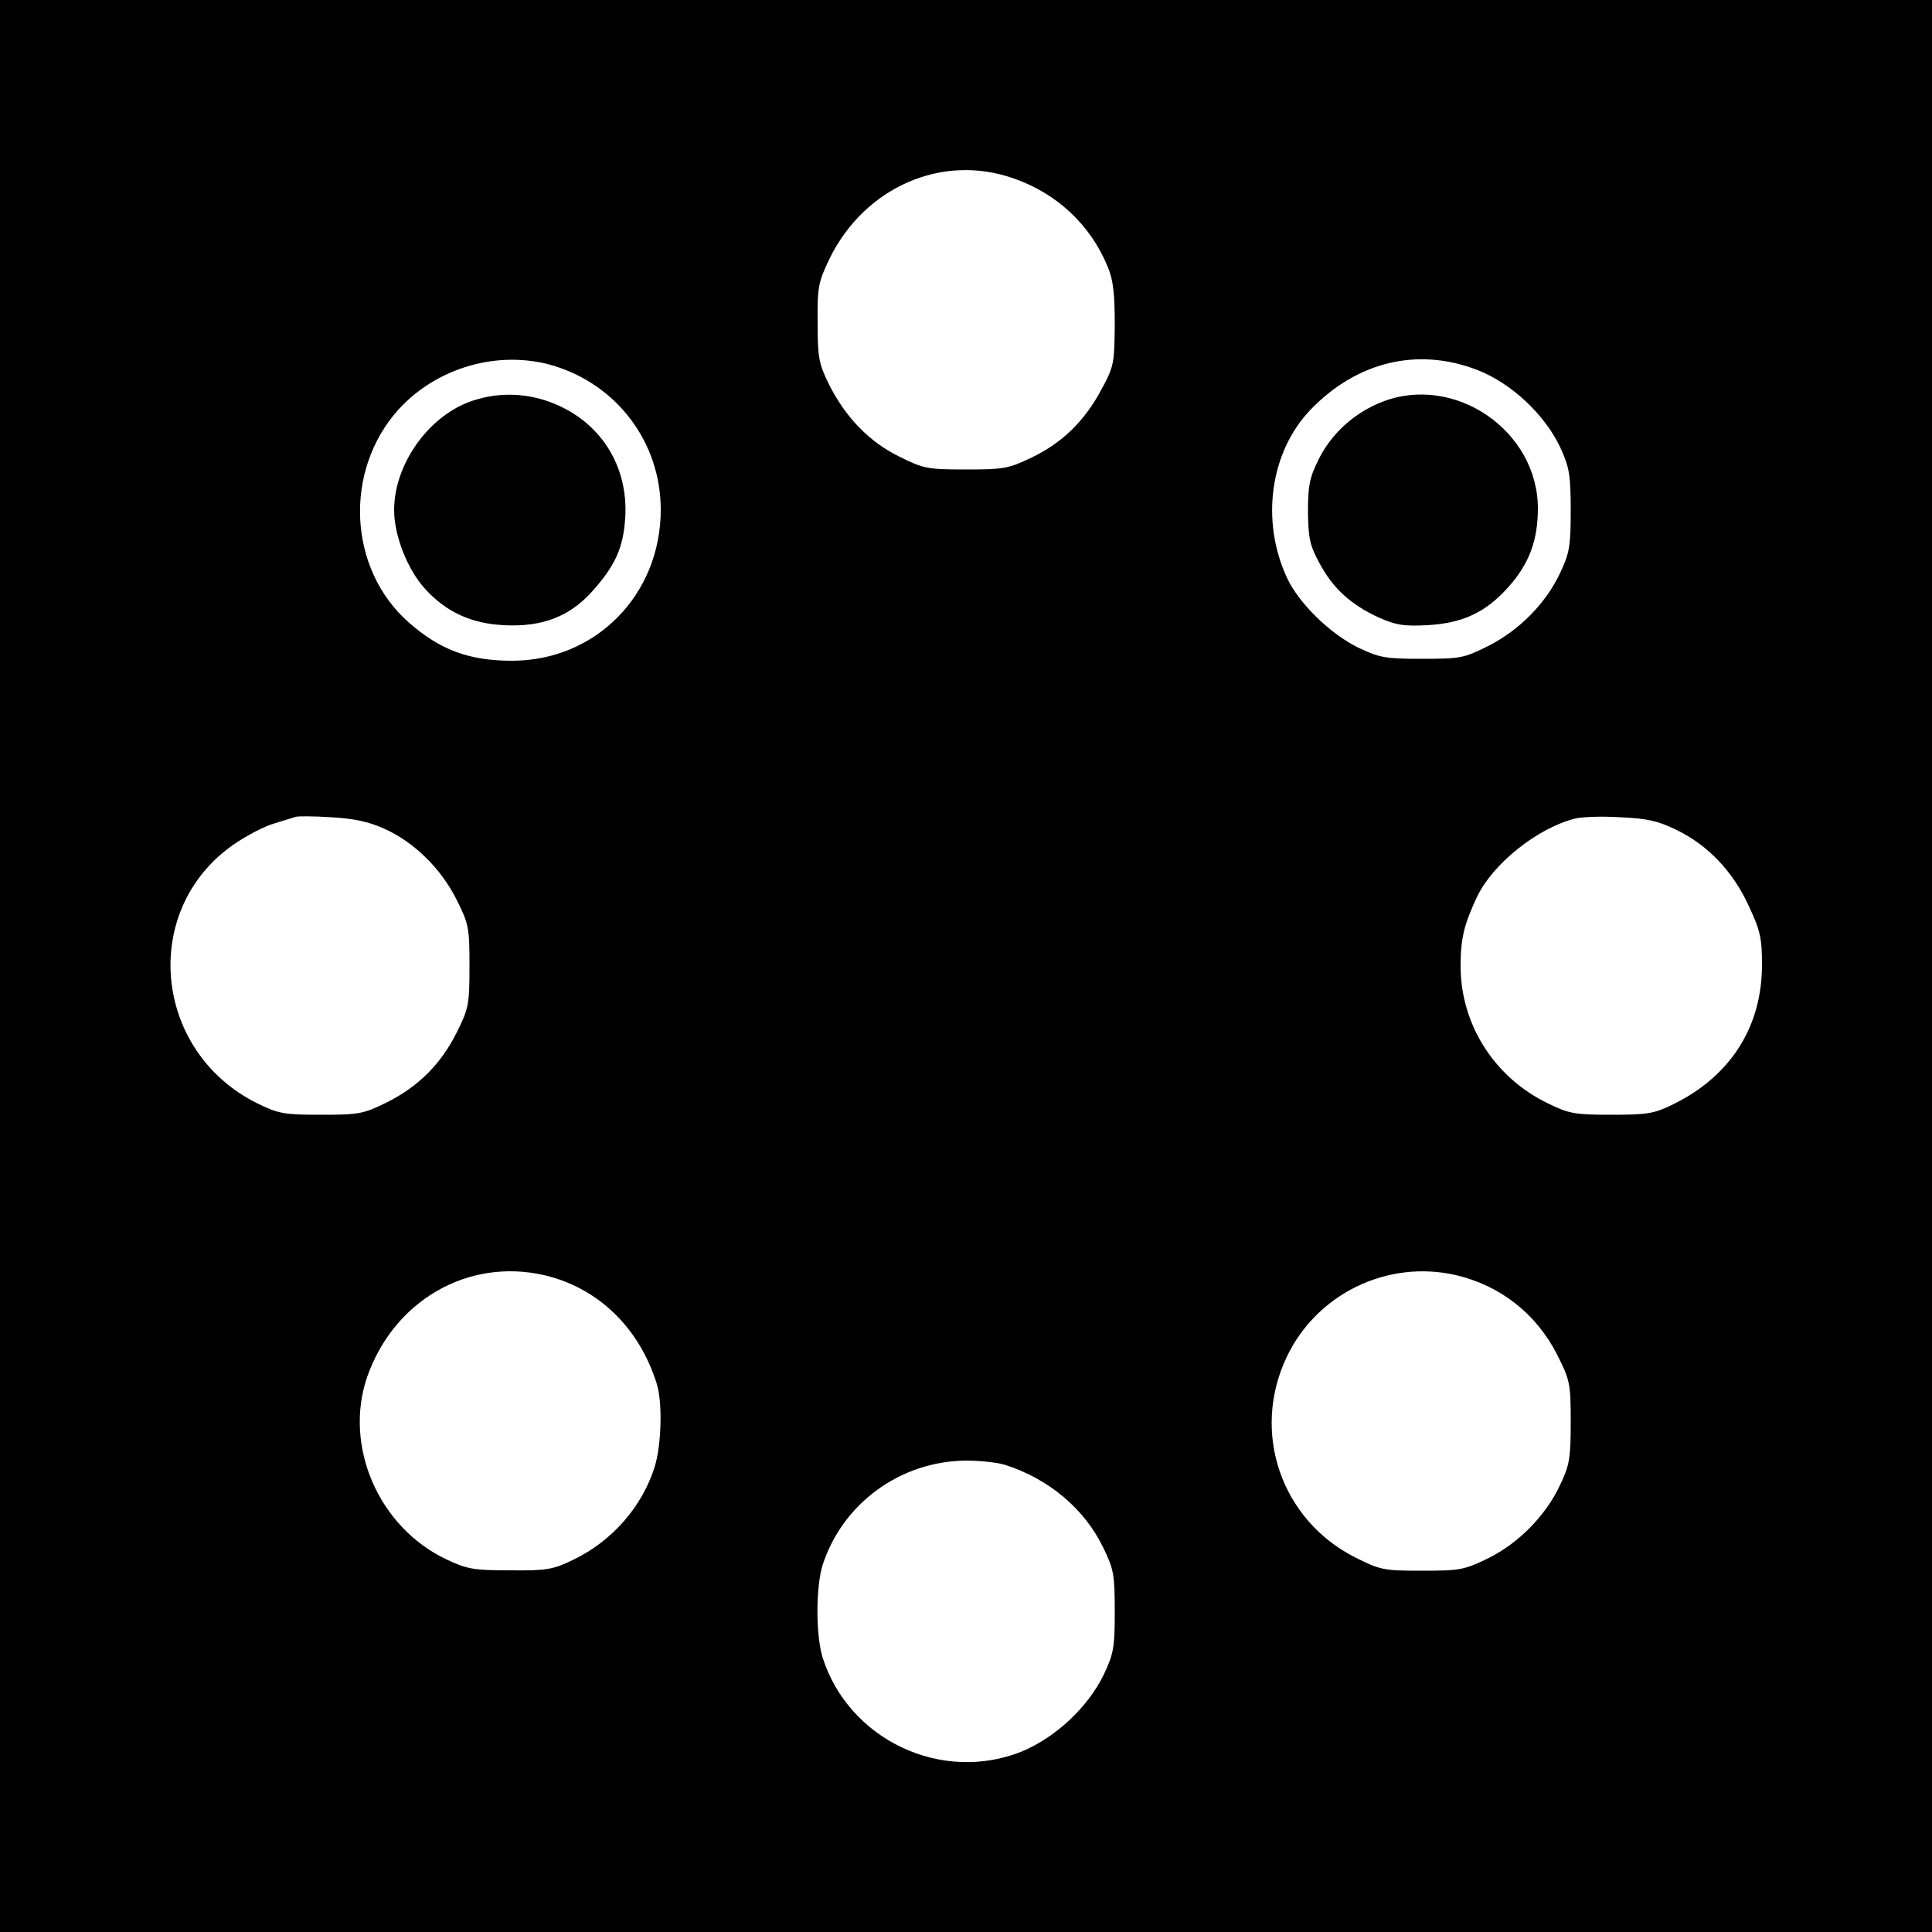 <?xml version="1.0" standalone="no"?>
<!DOCTYPE svg PUBLIC "-//W3C//DTD SVG 20010904//EN"
 "http://www.w3.org/TR/2001/REC-SVG-20010904/DTD/svg10.dtd">
<svg version="1.0" xmlns="http://www.w3.org/2000/svg"
 width="500pt" height="500pt" viewBox="0 0 500 500"
 preserveAspectRatio="xMidYMid meet">
<g transform="translate(0,500) scale(0.1,-0.1)"
fill="#000000" stroke="none">
<path d="M0 2500 l0 -2500 2500 0 2500 0 0 2500 0 2500 -2500 0 -2500 0 0
-2500z m2624 2038 c112 -39 199 -121 243 -229 14 -33 18 -70 18 -149 -1 -100
-2 -108 -34 -167 -44 -83 -102 -139 -181 -177 -60 -29 -73 -31 -170 -31 -99 0
-110 2 -172 33 -78 38 -140 102 -183 188 -26 53 -29 69 -29 159 -1 93 2 105
31 166 91 185 292 273 477 207z m-1193 -484 c167 -50 279 -200 279 -373 0
-220 -168 -391 -385 -391 -111 0 -186 28 -267 99 -158 139 -169 394 -26 552
100 109 259 154 399 113z m2391 -11 c89 -34 176 -116 216 -201 23 -50 27 -70
27 -162 0 -93 -3 -111 -27 -162 -37 -79 -105 -148 -185 -189 -64 -32 -72 -34
-172 -34 -97 0 -111 3 -166 29 -73 36 -153 114 -184 180 -69 148 -44 326 60
435 120 125 277 163 431 104z m-2829 -1187 c77 -34 147 -102 188 -183 32 -64
34 -72 34 -173 0 -98 -2 -110 -32 -170 -41 -83 -100 -142 -182 -183 -61 -30
-72 -32 -171 -32 -96 0 -110 3 -165 30 -269 134 -303 500 -61 669 33 23 81 48
106 55 25 8 50 15 55 17 6 2 46 2 91 -1 57 -3 97 -11 137 -29z m3344 -3 c82
-39 148 -108 189 -198 30 -64 34 -84 34 -152 0 -160 -81 -288 -230 -361 -49
-24 -66 -27 -160 -27 -96 0 -110 3 -165 30 -138 67 -225 204 -225 355 0 71 9
108 43 180 41 85 155 176 251 201 17 5 70 7 118 4 69 -3 98 -9 145 -32z
m-2929 -1153 c138 -32 245 -134 291 -279 16 -48 13 -157 -4 -215 -32 -104
-110 -194 -212 -243 -52 -25 -68 -28 -163 -27 -94 0 -111 3 -164 28 -176 83
-267 293 -206 472 69 198 261 309 458 264z m2360 0 c115 -27 208 -100 262
-206 33 -66 35 -74 35 -174 0 -93 -3 -112 -27 -162 -37 -80 -108 -152 -187
-191 -62 -30 -73 -32 -171 -32 -100 0 -108 2 -174 35 -190 97 -268 322 -177
516 77 165 261 255 439 214z m-1167 -491 c113 -36 206 -114 254 -214 27 -55
30 -69 30 -165 0 -95 -3 -110 -29 -165 -41 -84 -125 -162 -212 -198 -207 -83
-447 30 -515 243 -18 58 -18 182 0 240 52 160 202 269 372 270 36 0 81 -5 100
-11z"/>
<path d="M1212 3959 c-108 -42 -192 -164 -192 -279 0 -67 35 -155 81 -205 54
-59 119 -89 204 -93 98 -5 169 22 228 88 59 66 80 112 85 189 9 136 -65 252
-193 300 -70 26 -144 26 -213 0z"/>
<path d="M3577 3960 c-72 -28 -131 -82 -164 -148 -24 -48 -28 -69 -28 -137 1
-69 5 -87 30 -133 35 -65 81 -107 153 -140 45 -20 65 -23 125 -20 92 5 152 33
210 98 54 60 77 121 77 204 0 202 -216 349 -403 276z"/>
</g>
</svg>
